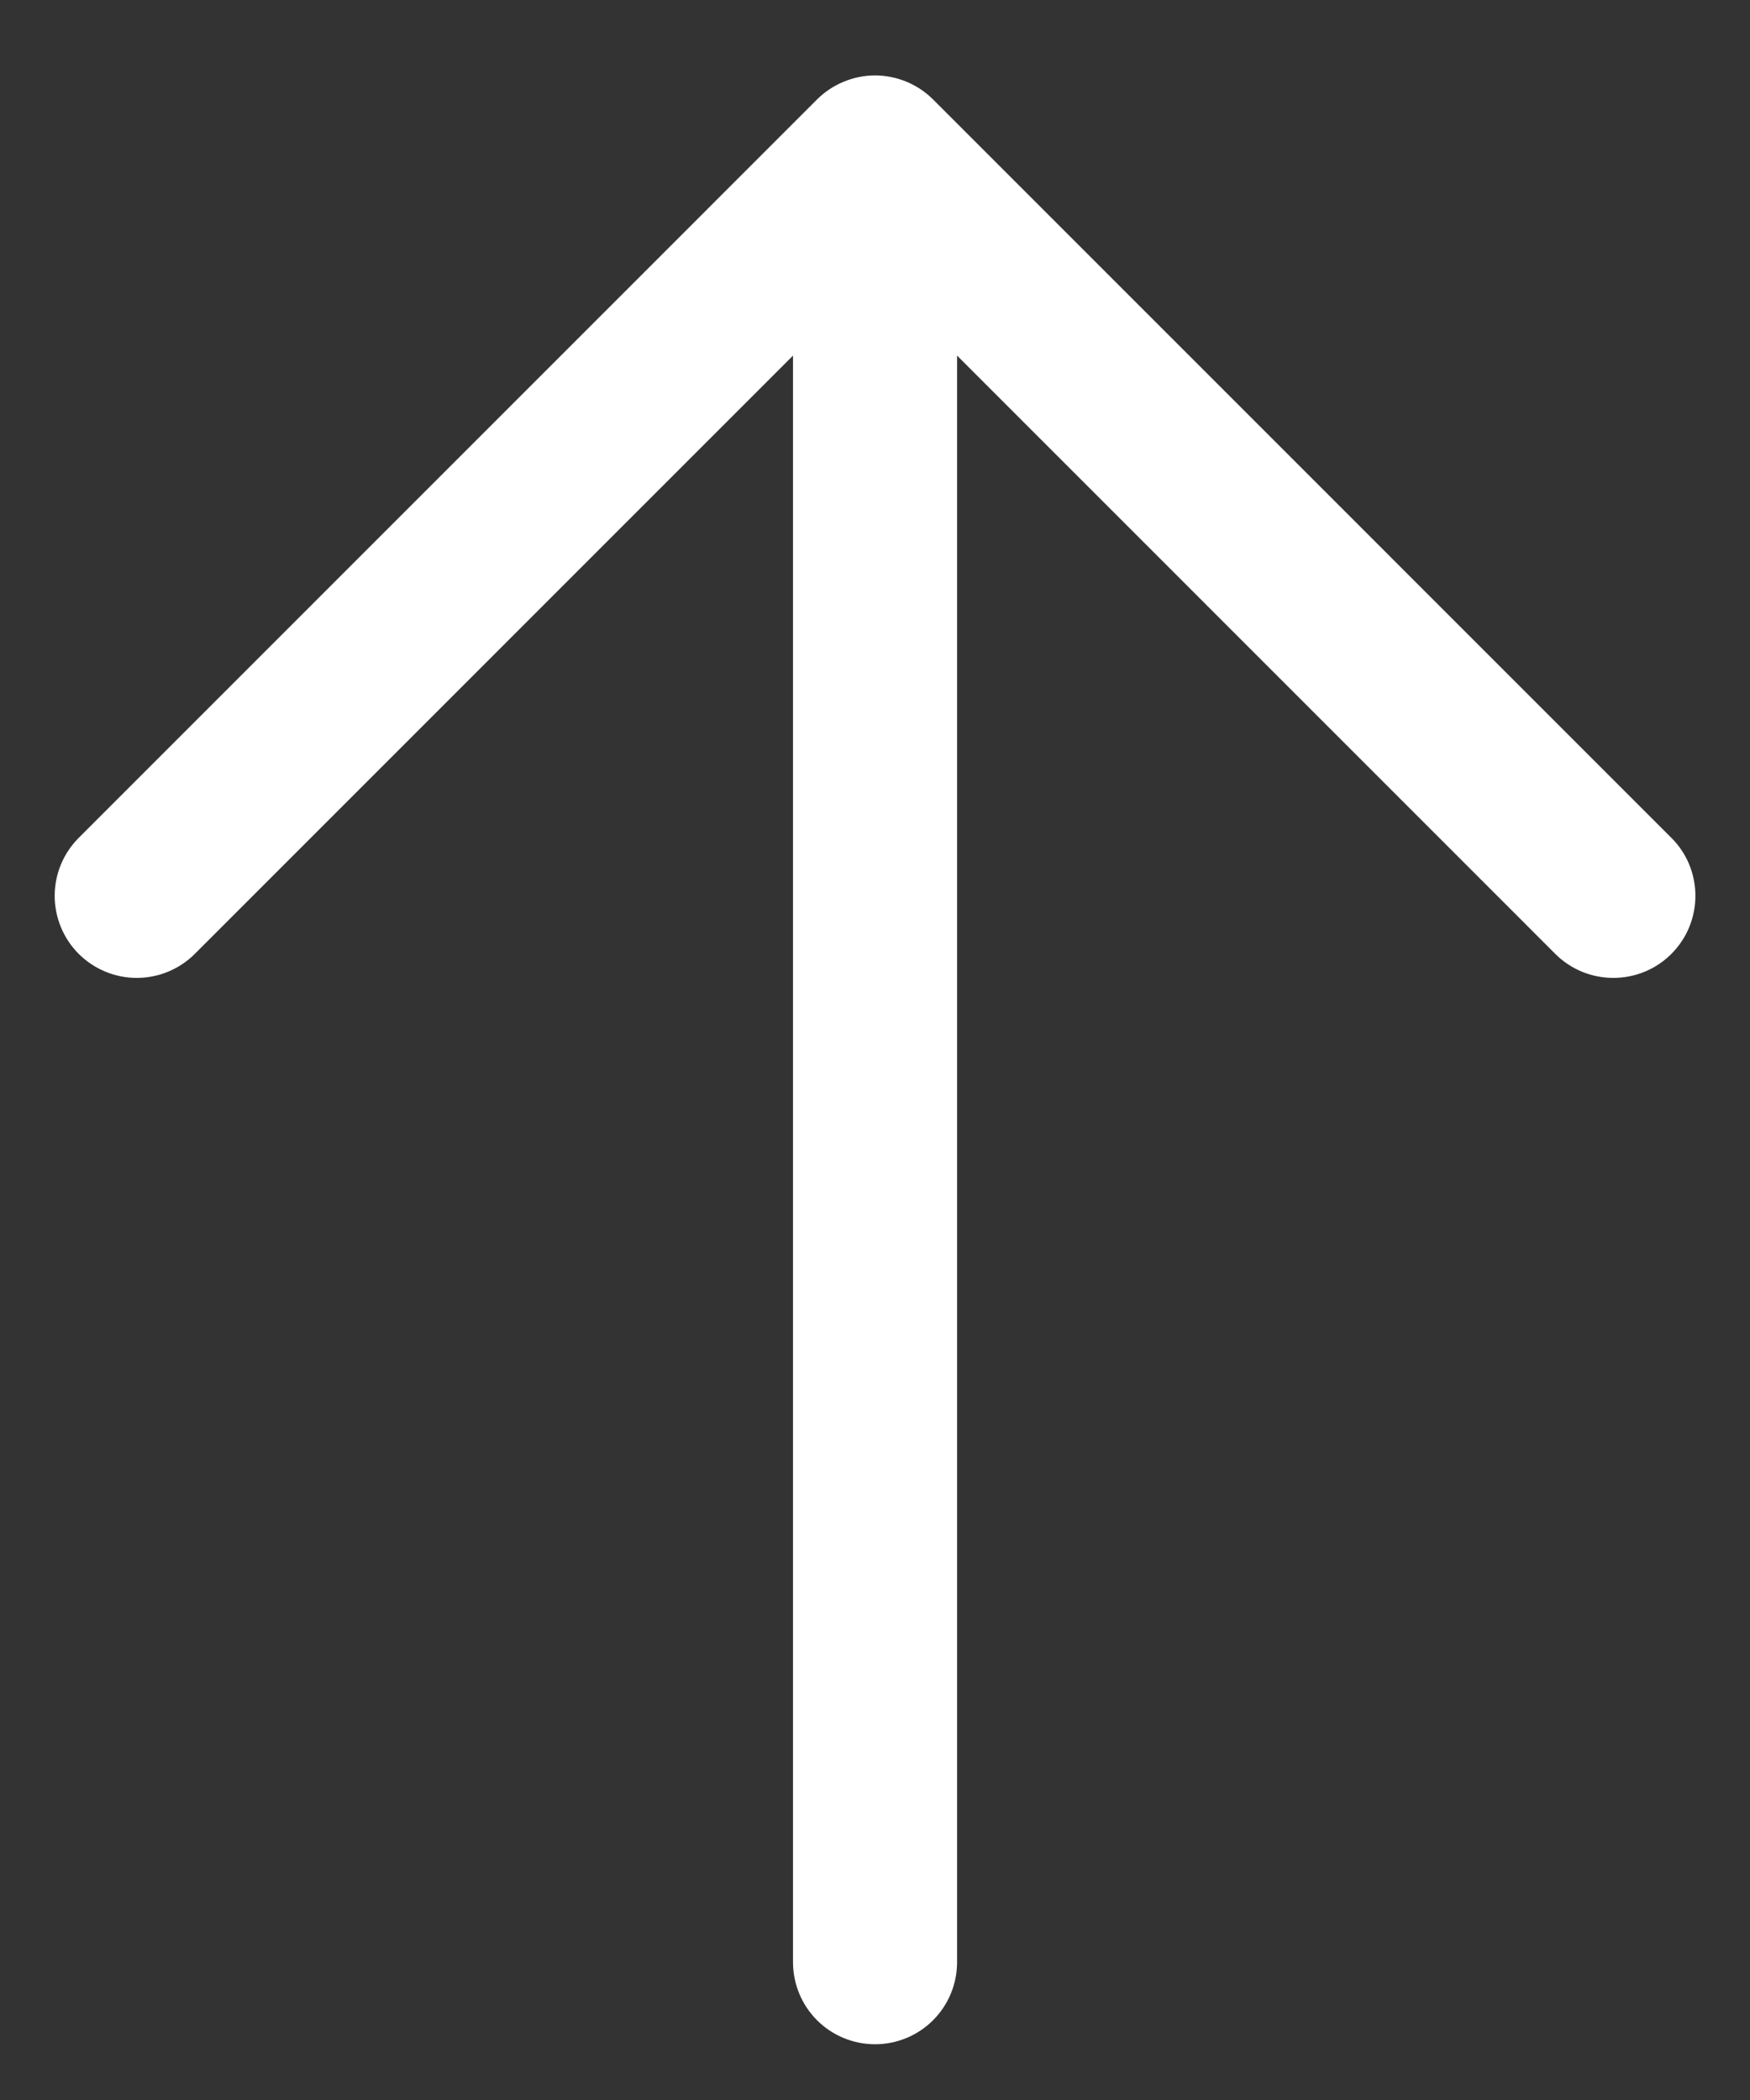 <svg width="20" height="24" viewBox="0 0 20 24" fill="none" xmlns="http://www.w3.org/2000/svg">
<rect x="0" y="0" width="20" height="24" fill="#333333" stroke="none"/>
<path d="M19.101 10.902C19.014 10.989 18.911 11.058 18.797 11.105C18.683 11.152 18.561 11.176 18.438 11.176C18.315 11.176 18.193 11.152 18.079 11.105C17.965 11.058 17.862 10.989 17.775 10.902L10.938 4.064V22.426C10.938 22.674 10.839 22.913 10.663 23.089C10.488 23.264 10.249 23.363 10.001 23.363C9.752 23.363 9.513 23.264 9.338 23.089C9.162 22.913 9.063 22.674 9.063 22.426V4.064L2.226 10.902C2.05 11.077 1.812 11.176 1.563 11.176C1.314 11.176 1.076 11.077 0.9 10.902C0.724 10.726 0.625 10.487 0.625 10.238C0.625 9.989 0.724 9.751 0.9 9.575L9.337 1.137C9.424 1.05 9.528 0.981 9.642 0.934C9.755 0.887 9.877 0.862 10.001 0.862C10.124 0.862 10.246 0.887 10.36 0.934C10.473 0.981 10.577 1.05 10.664 1.137L19.101 9.575C19.189 9.662 19.258 9.765 19.305 9.879C19.352 9.993 19.376 10.115 19.376 10.238C19.376 10.361 19.352 10.483 19.305 10.597C19.258 10.711 19.189 10.814 19.101 10.902Z" fill="white"/>
</svg>
